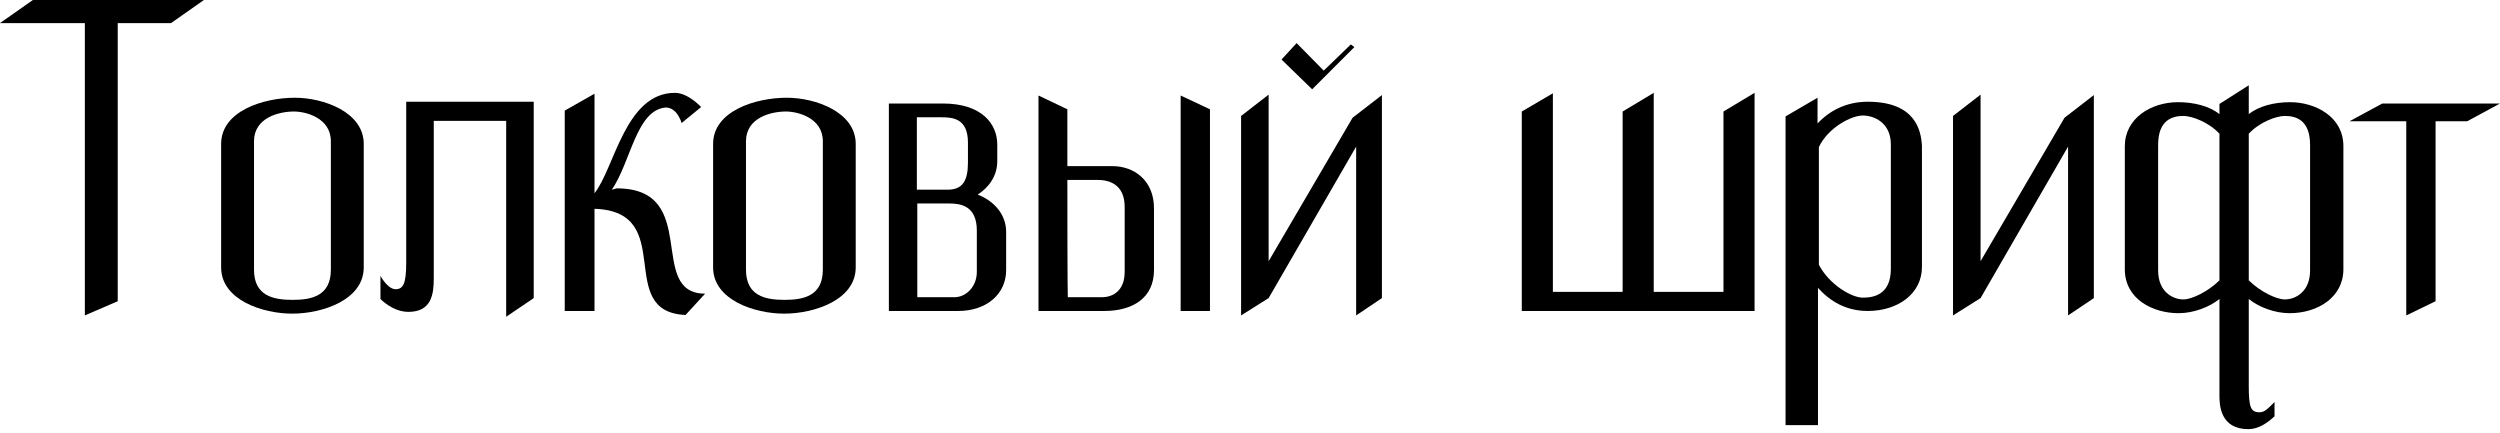 <svg width="682" height="118" viewBox="0 0 682 118" fill="none" xmlns="http://www.w3.org/2000/svg">
<path d="M32.116 6.302H46.659L55.627 0H8.968L0 6.302H23.148V86.046L32.116 82.168V6.302Z" fill="black"/>
<path d="M79.717 85.561C87.958 85.561 99.228 81.804 99.228 72.957V39.266C99.228 30.54 88.2 26.662 80.444 26.662C71.839 26.662 60.326 30.298 60.326 39.266V72.957C60.326 81.804 71.597 85.561 79.717 85.561ZM90.26 38.539V73.563C90.26 80.714 85.049 81.804 79.838 81.804C74.505 81.804 69.294 80.714 69.294 73.563V38.539C69.294 32.116 76.081 30.419 80.201 30.419C83.352 30.419 90.26 32.116 90.26 38.539Z" fill="black"/>
<path d="M110.817 71.624C110.817 77.441 109.969 78.896 107.909 78.896C105.727 78.896 103.788 75.26 103.788 75.26V81.562C103.788 81.562 107.06 85.076 111.423 85.076C117.725 85.076 118.331 80.229 118.331 75.987V32.964H138.086V86.41L145.599 81.32V27.753H110.817V71.624Z" fill="black"/>
<path d="M162.18 25.571L154.06 30.177V84.834H162.18V56.96C184.964 57.687 167.391 85.076 187.024 85.925L192.357 80.108C176.238 80.108 191.387 51.385 168.24 51.385L166.906 51.749C172.118 44.114 173.572 30.055 181.571 29.328C184.843 29.328 185.933 33.57 185.933 33.57L191.266 29.207C191.266 29.207 187.751 25.329 184.116 25.329C170.542 25.329 167.634 45.932 162.18 52.718V25.571Z" fill="black"/>
<path d="M213.927 85.561C222.168 85.561 233.439 81.804 233.439 72.957V39.266C233.439 30.54 222.41 26.662 214.654 26.662C206.049 26.662 194.536 30.298 194.536 39.266V72.957C194.536 81.804 205.807 85.561 213.927 85.561ZM224.471 38.539V73.563C224.471 80.714 219.259 81.804 214.048 81.804C208.716 81.804 203.504 80.714 203.504 73.563V38.539C203.504 32.116 210.291 30.419 214.412 30.419C217.563 30.419 224.471 32.116 224.471 38.539Z" fill="black"/>
<path d="M272.053 39.387C272.053 33.812 267.812 28.238 257.268 28.238H242.483V84.834H261.389C269.266 84.834 274.477 80.108 274.477 73.684V63.262C274.477 58.414 271.084 54.779 266.721 53.082C269.751 51.143 272.053 47.992 272.053 43.993V39.387ZM266.479 74.169C266.479 78.29 263.449 81.077 260.419 81.077H250.239V55.506H258.843C261.873 55.506 266.479 55.99 266.479 62.898V74.169ZM264.055 44.356C264.055 49.325 262.6 51.749 258.48 51.749H250.118V31.995H256.662C259.692 31.995 264.055 32.116 264.055 38.903V44.356Z" fill="black"/>
<path d="M306.811 74.169C306.811 79.259 303.66 81.077 300.63 81.077H291.298C291.298 81.077 291.177 79.987 291.177 49.083H299.418C302.448 49.083 306.811 50.173 306.811 56.475V74.169ZM303.539 45.326H291.177V29.813L283.3 26.056V84.834H301.236C309.113 84.834 314.809 81.198 314.809 73.684V56.839C314.809 49.083 309.235 45.326 303.539 45.326ZM330.08 84.834V29.813L322.081 26.056V84.834H330.08Z" fill="black"/>
<path d="M357.96 24.36L369.473 12.846L368.504 12.119L361.111 19.27L353.718 11.756L349.598 16.24L357.96 24.36ZM369.958 86.046L376.987 81.32V25.935L368.989 32.116L346.083 71.261V25.814L338.57 31.631V86.046L346.083 81.32L369.958 39.993V86.046Z" fill="black"/>
<path d="M423.626 25.45L415.143 30.419V84.834H478.647V25.329L470.164 30.419V79.623H451.137V25.329L442.653 30.419V79.623H423.626V25.45Z" fill="black"/>
<path d="M524.306 39.751C524.064 35.509 522.488 27.753 509.521 27.753C503.704 27.753 499.098 30.177 495.826 33.691V26.662L487.1 31.752V115.98H495.947V78.532C499.219 82.168 503.582 84.834 509.521 84.834C517.762 84.834 524.306 80.108 524.306 72.836V39.751ZM515.823 39.387V73.321C515.823 80.35 511.217 81.198 508.188 81.198C505.037 81.198 498.977 77.563 496.19 72.23V40.114C498.735 34.782 505.037 31.51 508.188 31.51C511.217 31.51 515.823 33.449 515.823 39.387Z" fill="black"/>
<path d="M564.172 86.046L571.202 81.32V25.935L563.203 32.116L540.298 71.261V25.814L532.784 31.631V86.046L540.298 81.32L564.172 39.993V86.046Z" fill="black"/>
<path d="M620.492 109.678C618.432 111.739 617.705 112.466 616.372 112.466C613.948 112.466 613.463 111.012 613.463 105.194V81.562C616.13 83.743 620.492 85.44 624.613 85.44C632.127 85.44 639.277 81.198 639.277 73.442V39.872C639.277 31.752 631.521 27.874 624.734 27.874C620.371 27.874 616.13 28.965 613.463 31.146V23.269L605.465 28.359V31.146C602.798 28.965 598.557 27.874 594.194 27.874C586.68 27.874 579.651 32.358 579.651 39.872V73.442C579.651 81.683 587.407 85.44 594.315 85.44C598.436 85.44 602.798 83.743 605.465 81.562V107.982C605.465 110.527 605.707 117.071 613.342 117.071C616.008 117.071 618.432 115.496 620.492 113.557V109.678ZM595.648 81.683C592.618 81.683 588.74 79.502 588.74 73.806V39.508C588.74 32.6 592.74 31.631 595.648 31.631C597.951 31.631 602.556 33.328 605.465 36.479V76.472C602.435 79.502 597.951 81.683 595.648 81.683ZM623.28 81.683C620.977 81.683 616.493 79.502 613.463 76.472V36.479C616.372 33.328 620.977 31.631 623.28 31.631C626.188 31.631 630.188 32.6 630.188 39.508V73.806C630.188 79.502 626.31 81.683 623.28 81.683Z" fill="black"/>
<path d="M664.427 33.085H673.032L682 28.238H649.884L640.916 33.085H656.429V86.046L664.427 82.168V33.085Z" fill="black"/>
</svg>
